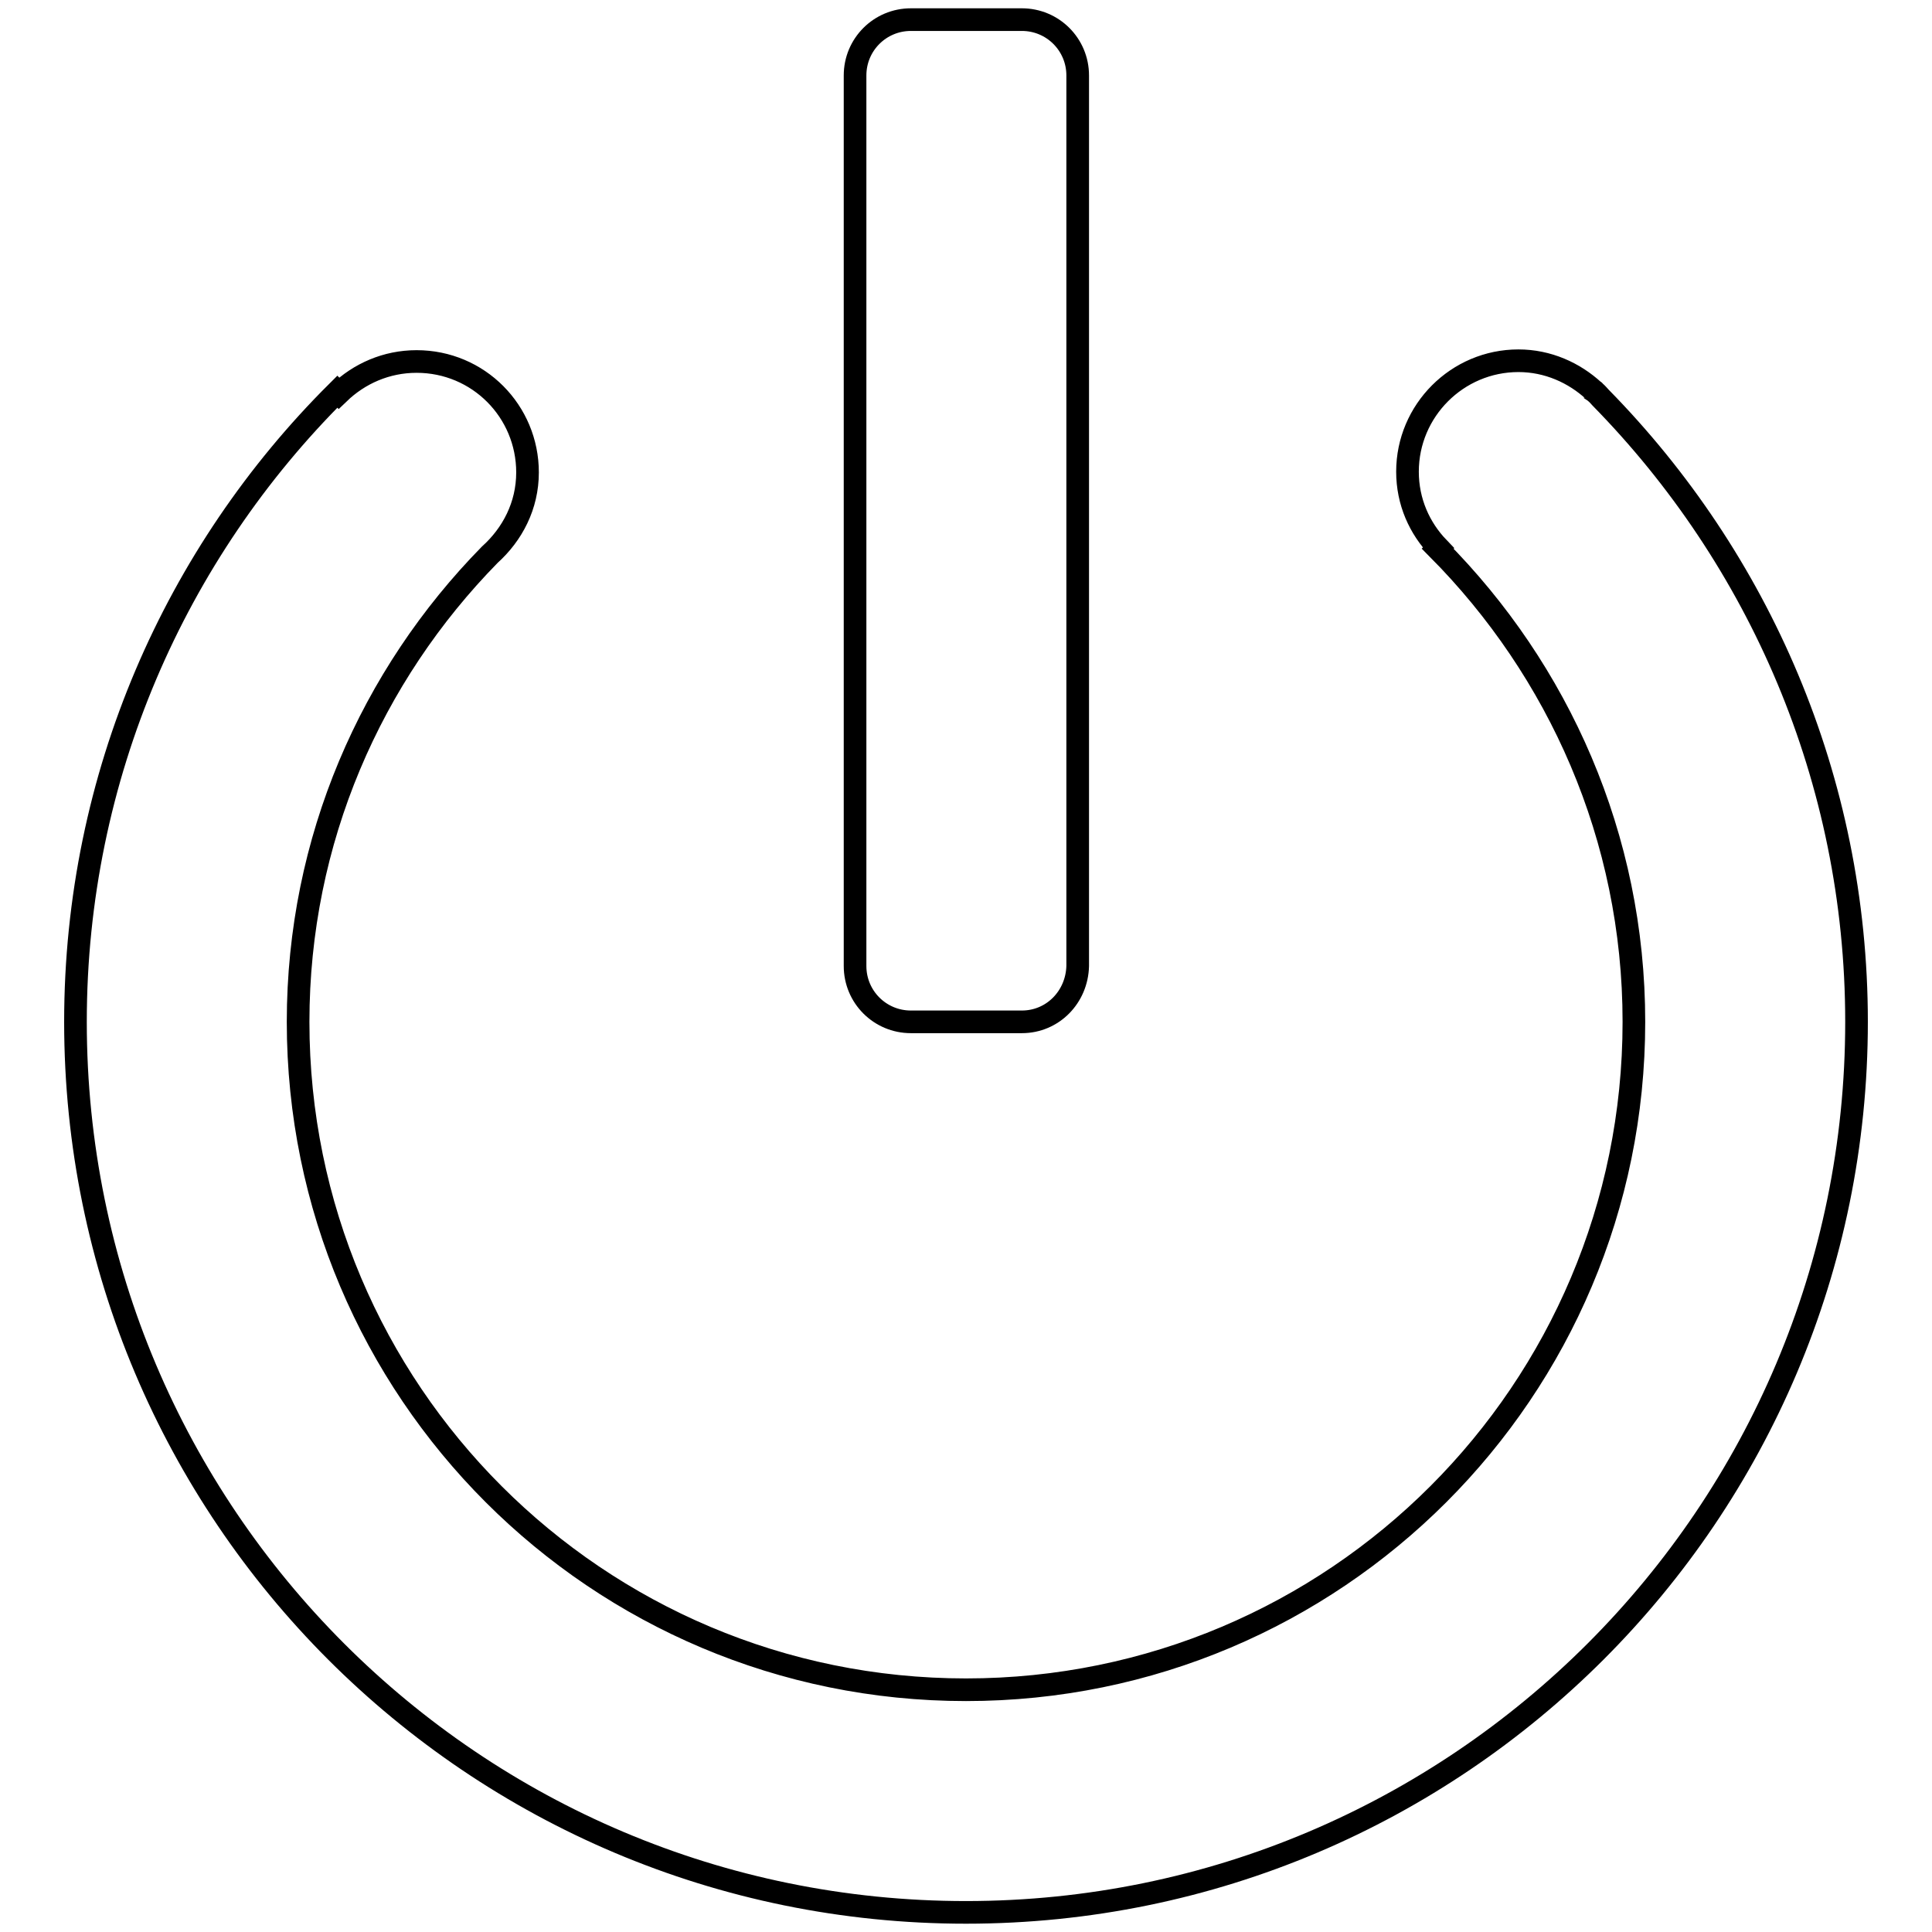 <?xml version="1.0" encoding="utf-8"?>
<!-- Svg Vector Icons : http://www.onlinewebfonts.com/icon -->
<!DOCTYPE svg PUBLIC "-//W3C//DTD SVG 1.1//EN" "http://www.w3.org/Graphics/SVG/1.1/DTD/svg11.dtd">
<svg version="1.1" xmlns="http://www.w3.org/2000/svg" xmlns:xlink="http://www.w3.org/1999/xlink" x="0px" y="0px" viewBox="0 0 256 256" enable-background="new 0 0 256 256" xml:space="preserve">
<g><g><path stroke-width="3" fill-opacity="0" stroke="#000000"  d="M212.1,52.7C233,74,246,103.2,246,135.4c0,65.1-52.8,118-118,118s-118-52.8-118-118c0-32.6,13.3-62.2,34.7-83.5l0.2,0.2c2.7-2.6,6.3-4.2,10.3-4.2c8.2,0,14.7,6.6,14.7,14.7c0,4.4-2,8.2-5,10.9c-15.7,16-25.4,37.8-25.4,61.9c0,48.9,39.6,88.5,88.5,88.5c48.9,0,88.5-39.6,88.5-88.5c0-24.5-10-46.6-26-62.7l0.1-0.1c-2.5-2.6-4.1-6.1-4.1-10.1c0-8.1,6.6-14.7,14.7-14.7c3.9,0,7.4,1.6,10,4v0c0,0,0.1,0,0.1,0.1C211.6,52.1,211.8,52.4,212.1,52.7z M135.4,135.4h-14.7c-4.1,0-7.4-3.3-7.4-7.4V10c0-4.1,3.3-7.4,7.4-7.4h14.7c4.1,0,7.4,3.3,7.4,7.4v118C142.7,132.1,139.5,135.4,135.4,135.4z"/></g></g>
</svg>